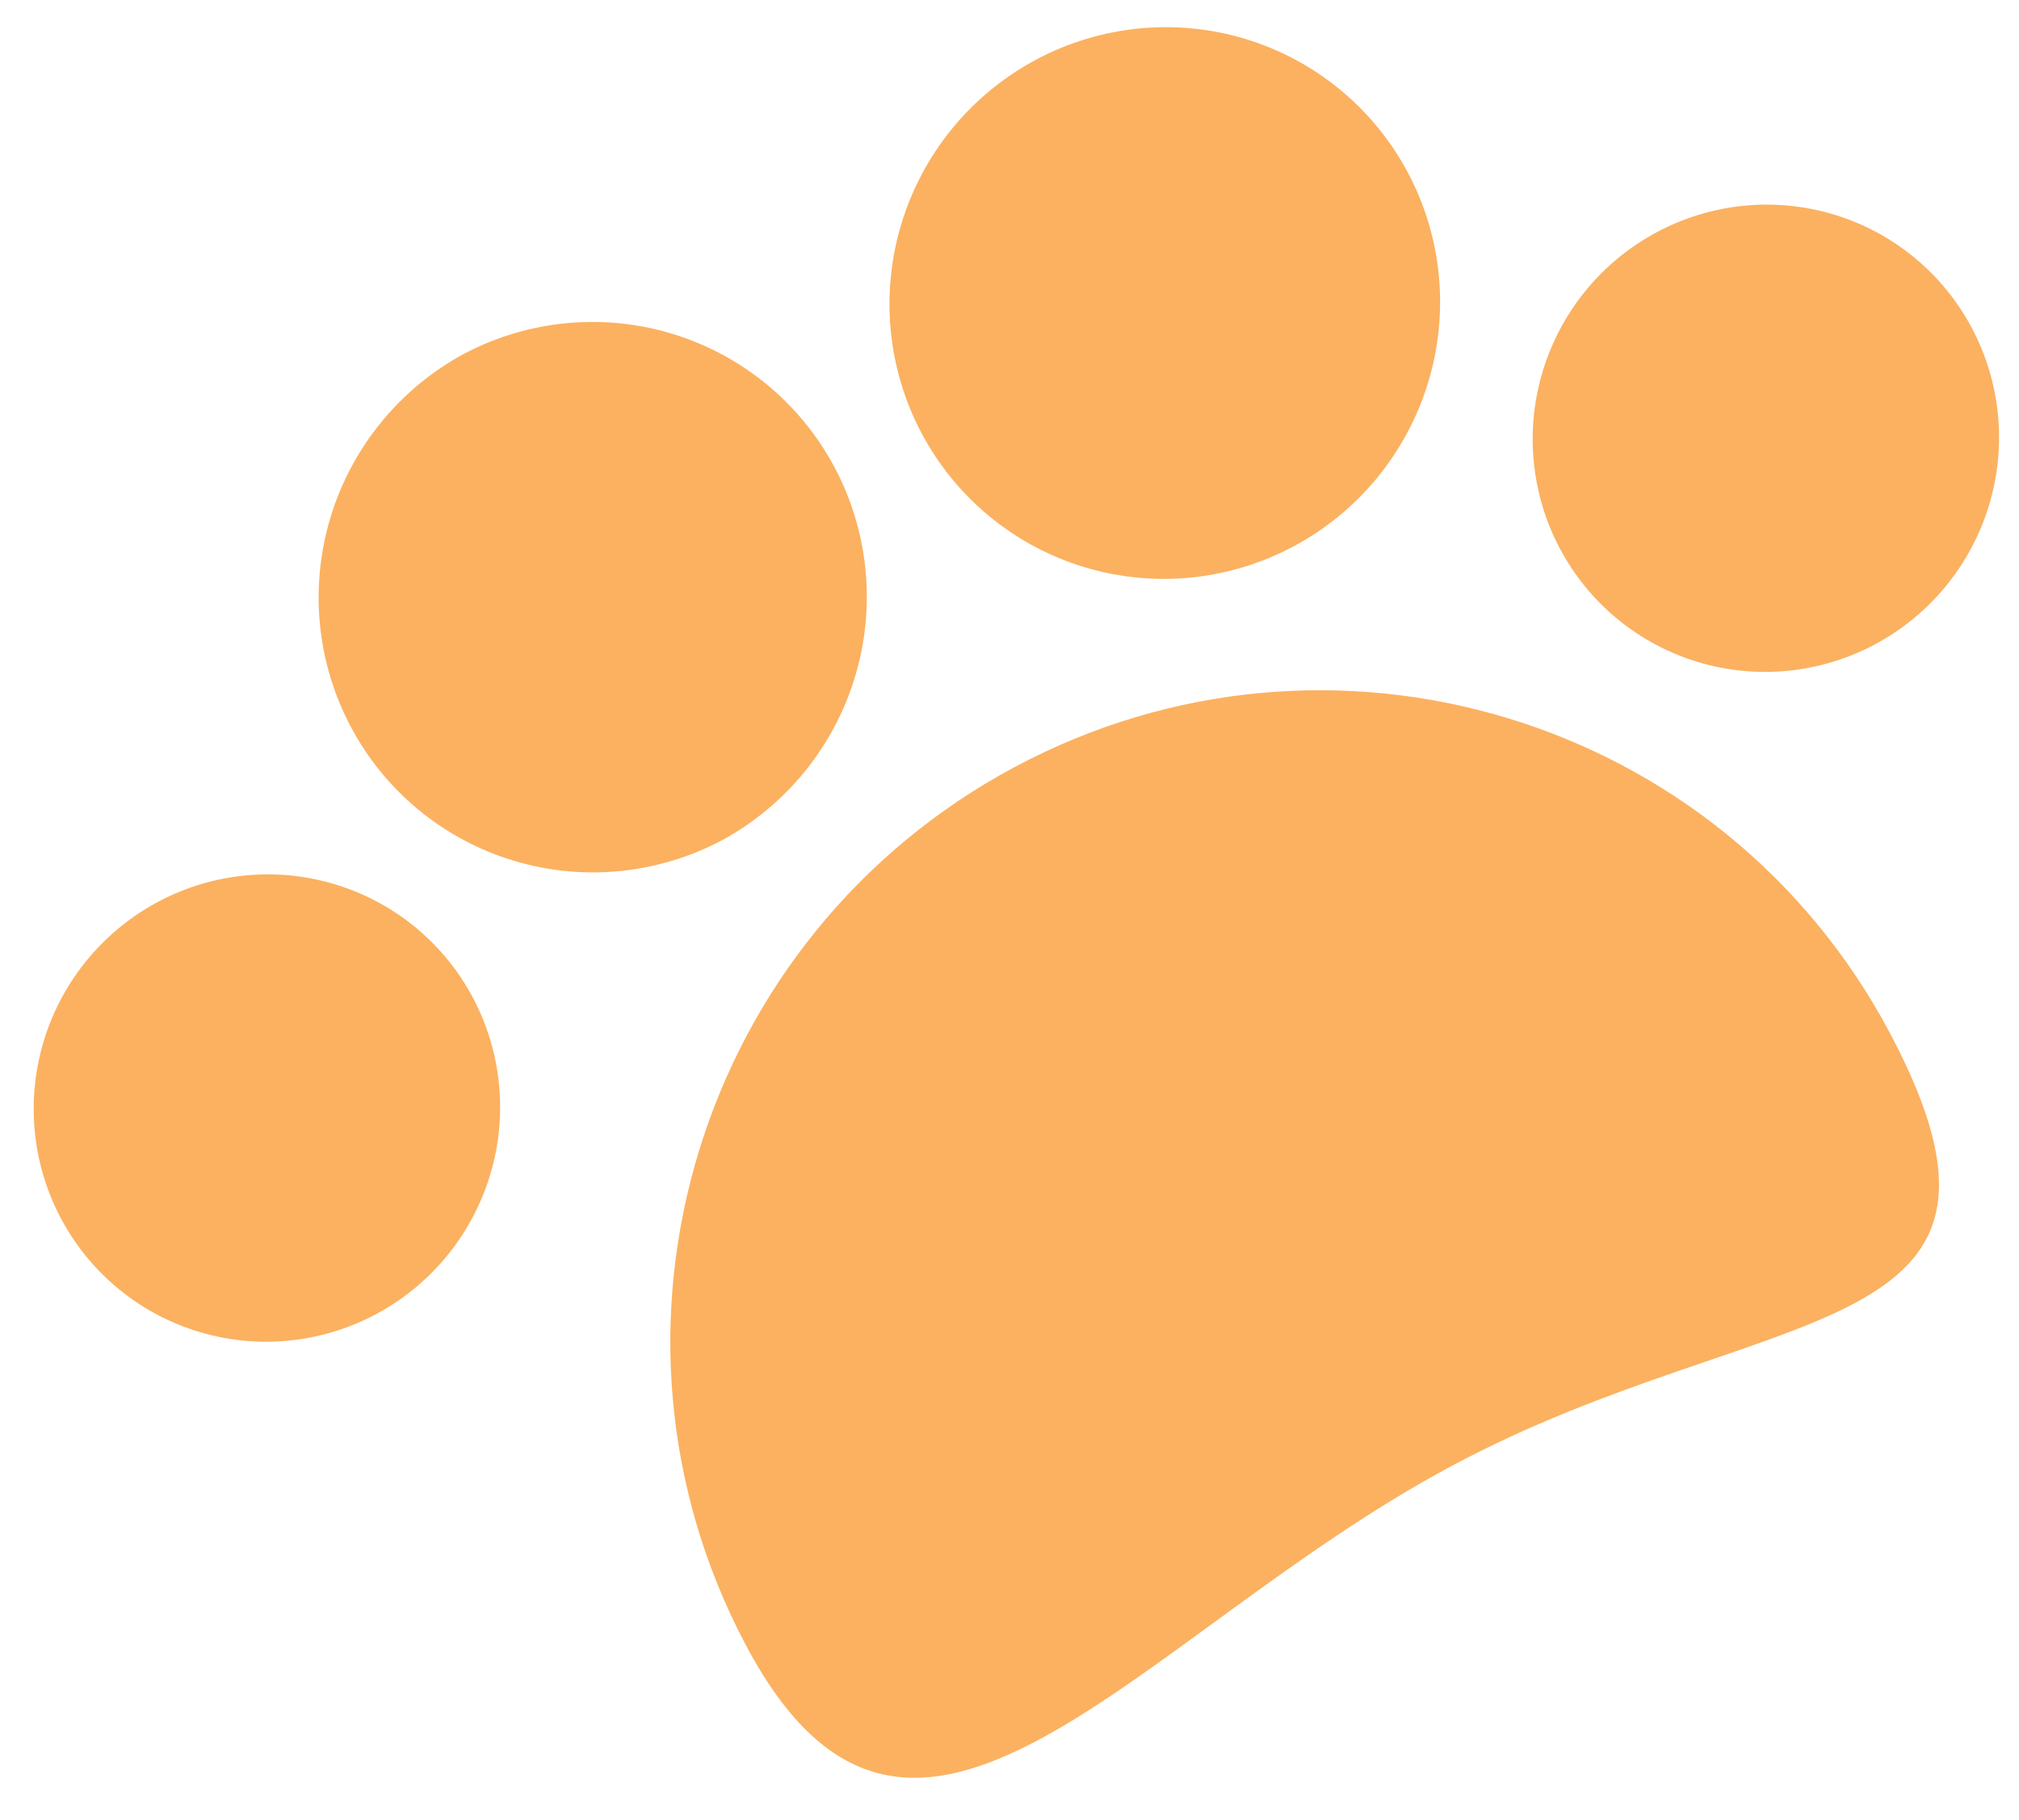 <svg width="71" height="64" viewBox="0 0 71 64" fill="none" xmlns="http://www.w3.org/2000/svg">
<path fill-rule="evenodd" clip-rule="evenodd" d="M26.23 57.865C20.339 46.753 24.569 32.926 35.678 26.981C46.789 21.036 60.57 25.223 66.461 36.335C72.352 47.446 62.148 45.62 51.039 51.566C39.928 57.511 32.121 68.977 26.23 57.865ZM32.408 15.236C31.205 12.967 30.952 10.309 31.706 7.846C32.459 5.383 34.157 3.317 36.425 2.103C38.694 0.889 41.347 0.626 43.802 1.372C46.257 2.118 48.312 3.812 49.514 6.081C50.11 7.204 50.479 8.435 50.599 9.703C50.72 10.971 50.59 12.251 50.216 13.471C49.843 14.69 49.234 15.825 48.425 16.81C47.615 17.796 46.62 18.612 45.497 19.213C44.373 19.814 43.144 20.188 41.878 20.314C40.612 20.439 39.335 20.314 38.12 19.944C36.905 19.575 35.775 18.969 34.794 18.161C33.814 17.353 33.003 16.359 32.408 15.236ZM58.257 8.169C59.208 7.66 60.249 7.343 61.321 7.237C62.393 7.131 63.475 7.237 64.504 7.55C65.534 7.862 66.491 8.376 67.321 9.06C68.151 9.744 68.838 10.586 69.343 11.538C69.847 12.489 70.16 13.532 70.262 14.606C70.364 15.68 70.254 16.764 69.938 17.797C69.622 18.83 69.106 19.791 68.42 20.625C67.734 21.46 66.891 22.152 65.94 22.661C64.989 23.17 63.947 23.487 62.875 23.593C61.803 23.699 60.722 23.593 59.692 23.28C58.663 22.967 57.706 22.454 56.875 21.77C56.045 21.086 55.358 20.244 54.854 19.292C54.349 18.341 54.037 17.298 53.935 16.224C53.833 15.15 53.943 14.066 54.259 13.033C54.575 12 55.091 11.039 55.776 10.204C56.462 9.37 57.305 8.678 58.257 8.169V8.169ZM25.423 29.536C24.3 30.137 23.07 30.511 21.804 30.637C20.538 30.762 19.261 30.637 18.046 30.267C16.831 29.898 15.7 29.292 14.72 28.484C13.74 27.676 12.929 26.681 12.334 25.558C11.738 24.434 11.369 23.203 11.249 21.936C11.128 20.667 11.258 19.387 11.631 18.168C12.005 16.948 12.614 15.813 13.424 14.828C14.234 13.843 15.229 13.026 16.352 12.425C18.618 11.242 21.255 11.002 23.689 11.755C26.124 12.509 28.16 14.196 29.355 16.45C30.55 18.704 30.807 21.343 30.071 23.793C29.335 26.244 27.664 28.307 25.423 29.536V29.536ZM13.305 46.178C12.352 46.701 11.306 47.03 10.228 47.145C9.149 47.261 8.059 47.161 7.021 46.851C5.983 46.542 5.017 46.029 4.179 45.342C3.341 44.655 2.649 43.808 2.141 42.85C1.633 41.892 1.32 40.841 1.22 39.76C1.12 38.678 1.236 37.586 1.559 36.548C1.883 35.51 2.409 34.545 3.106 33.711C3.804 32.876 4.659 32.187 5.622 31.685C7.541 30.684 9.774 30.481 11.835 31.12C13.897 31.758 15.621 33.187 16.633 35.096C17.644 37.005 17.862 39.239 17.239 41.314C16.616 43.389 15.202 45.137 13.305 46.178V46.178Z" fill="#FBB160"/>
</svg>
